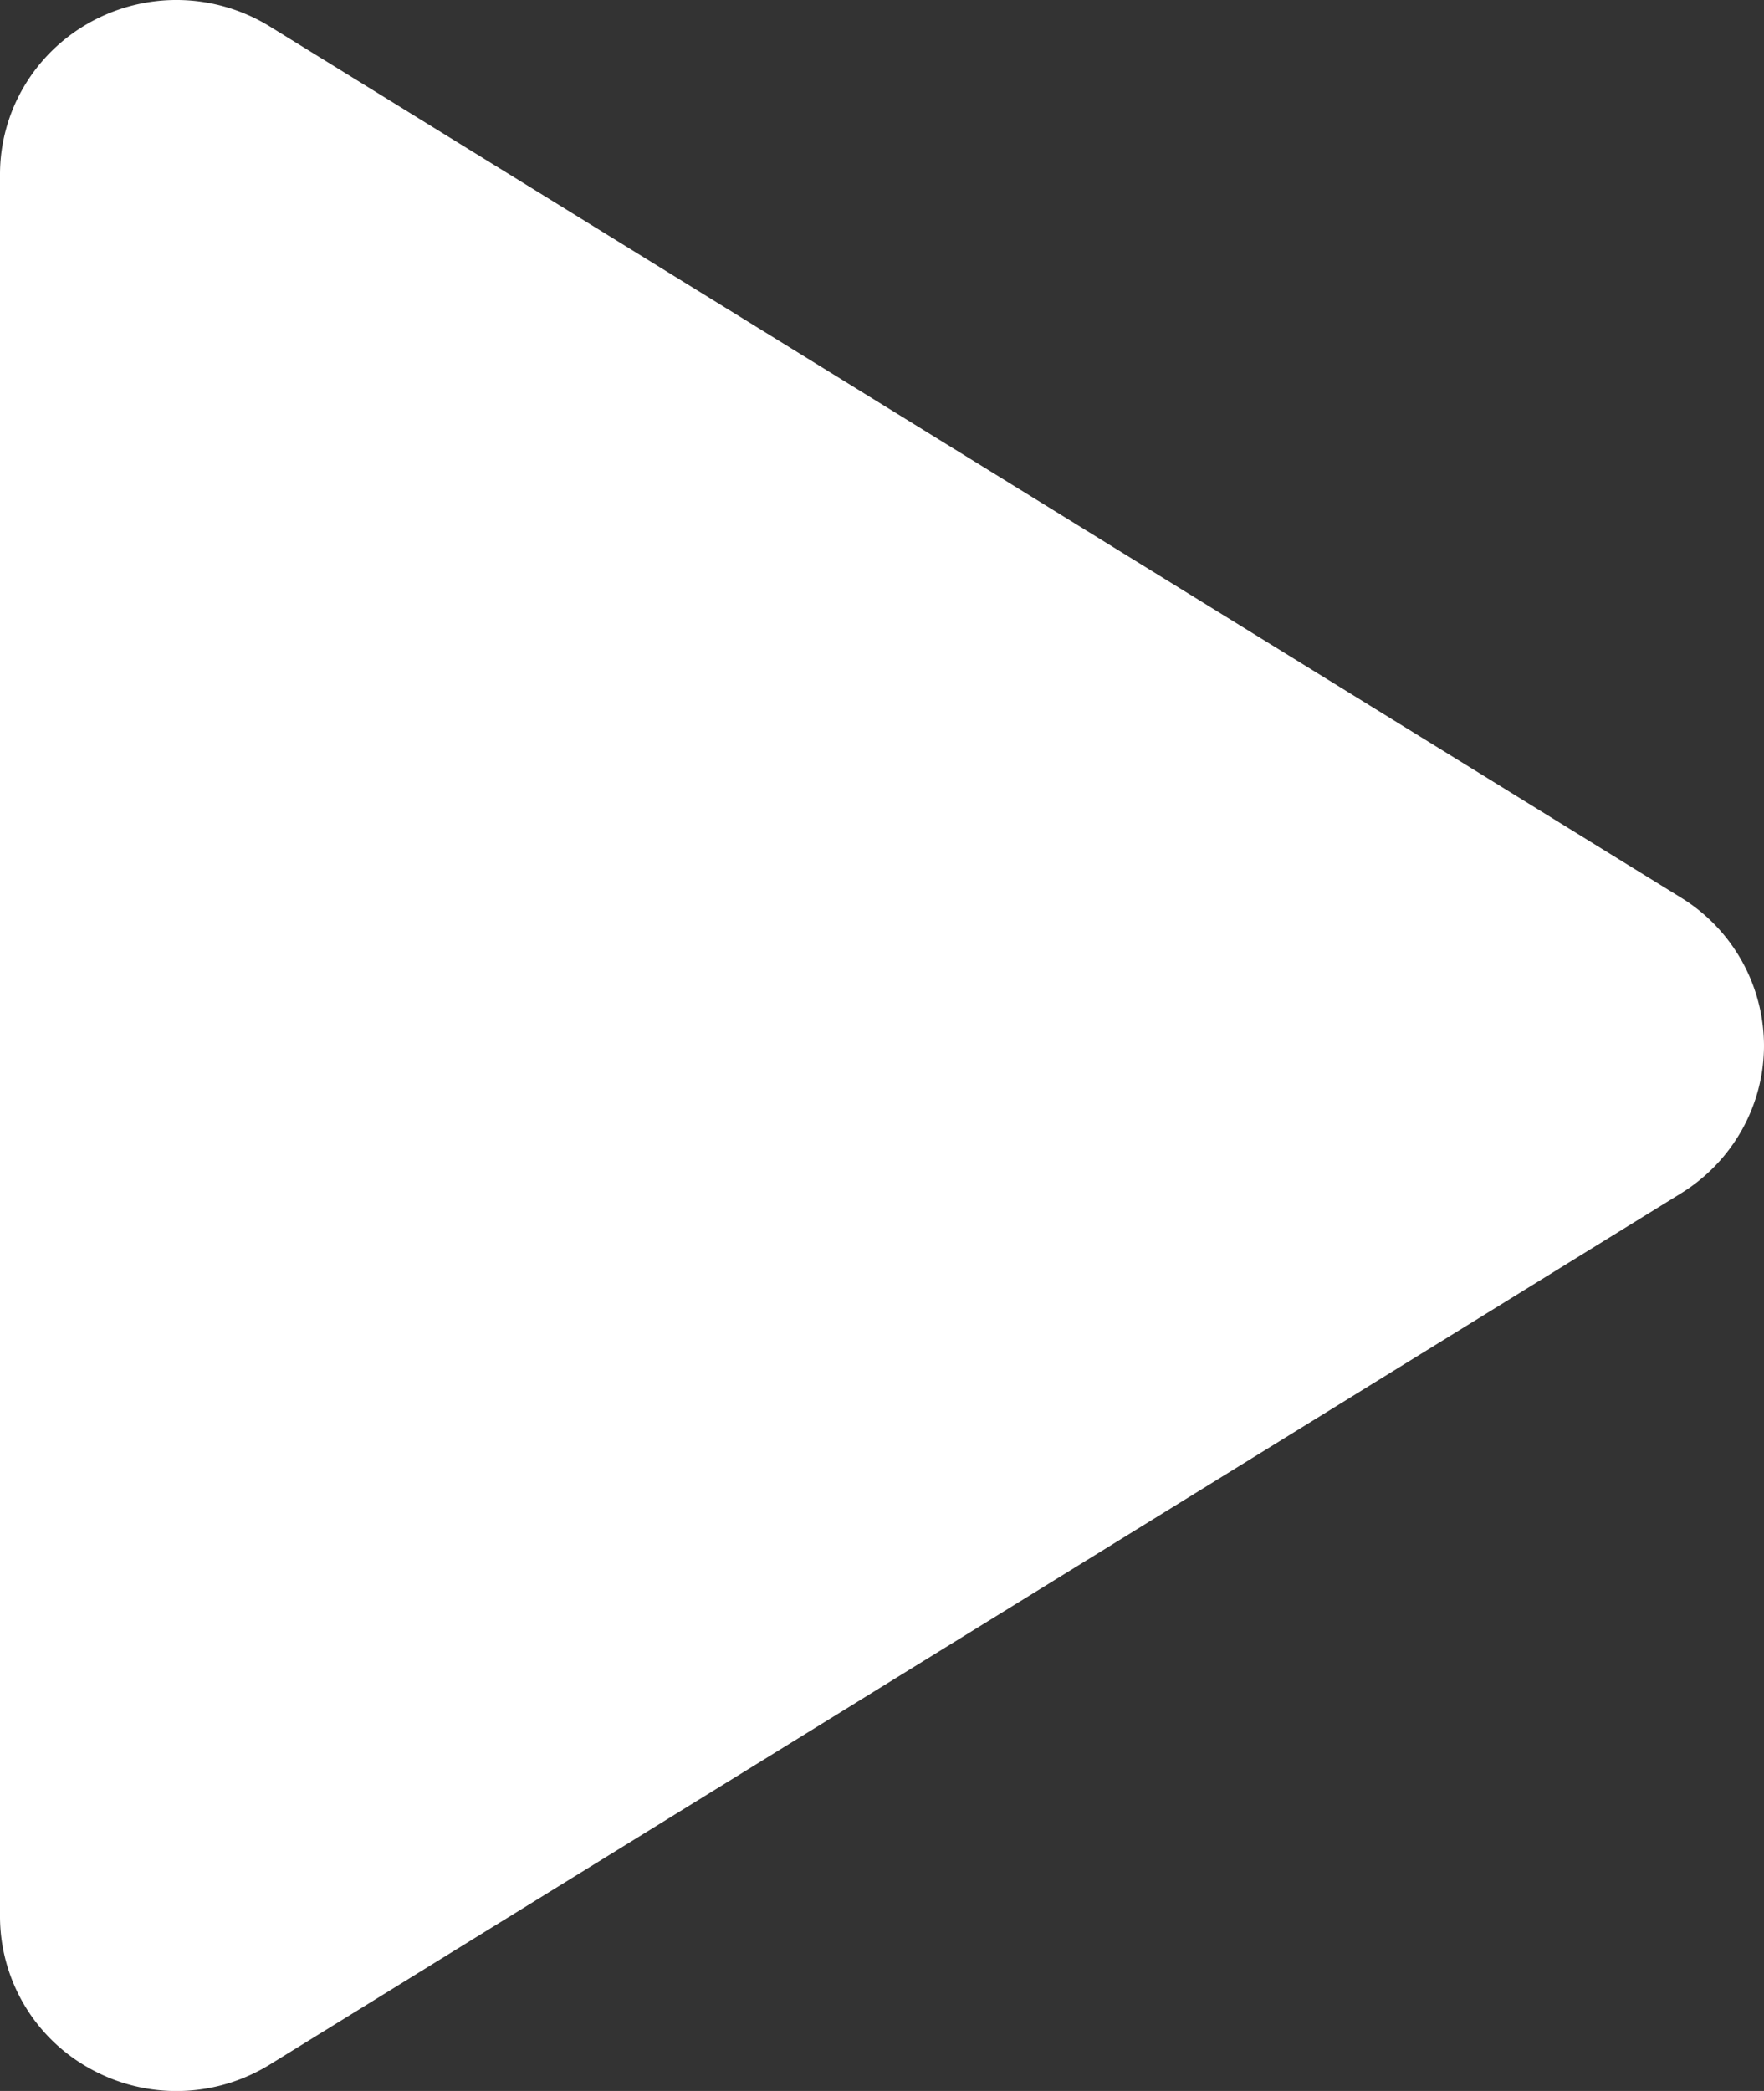 <svg xmlns="http://www.w3.org/2000/svg" width="27" height="32"><rect width="100%" height="100%" fill="#333333" stroke="none"/><path fill-rule="evenodd" fill="#FFF" d="M25.731 18.262l-21.6 13.333a2.722 2.722 0 01-2.74.07A2.661 2.661 0 010 29.333V2.668C0 1.698.533.805 1.391.335a2.724 2.724 0 012.74.071l21.6 13.332A2.664 2.664 0 0127 16c0 .92-.48 1.774-1.269 2.262z"/></svg>